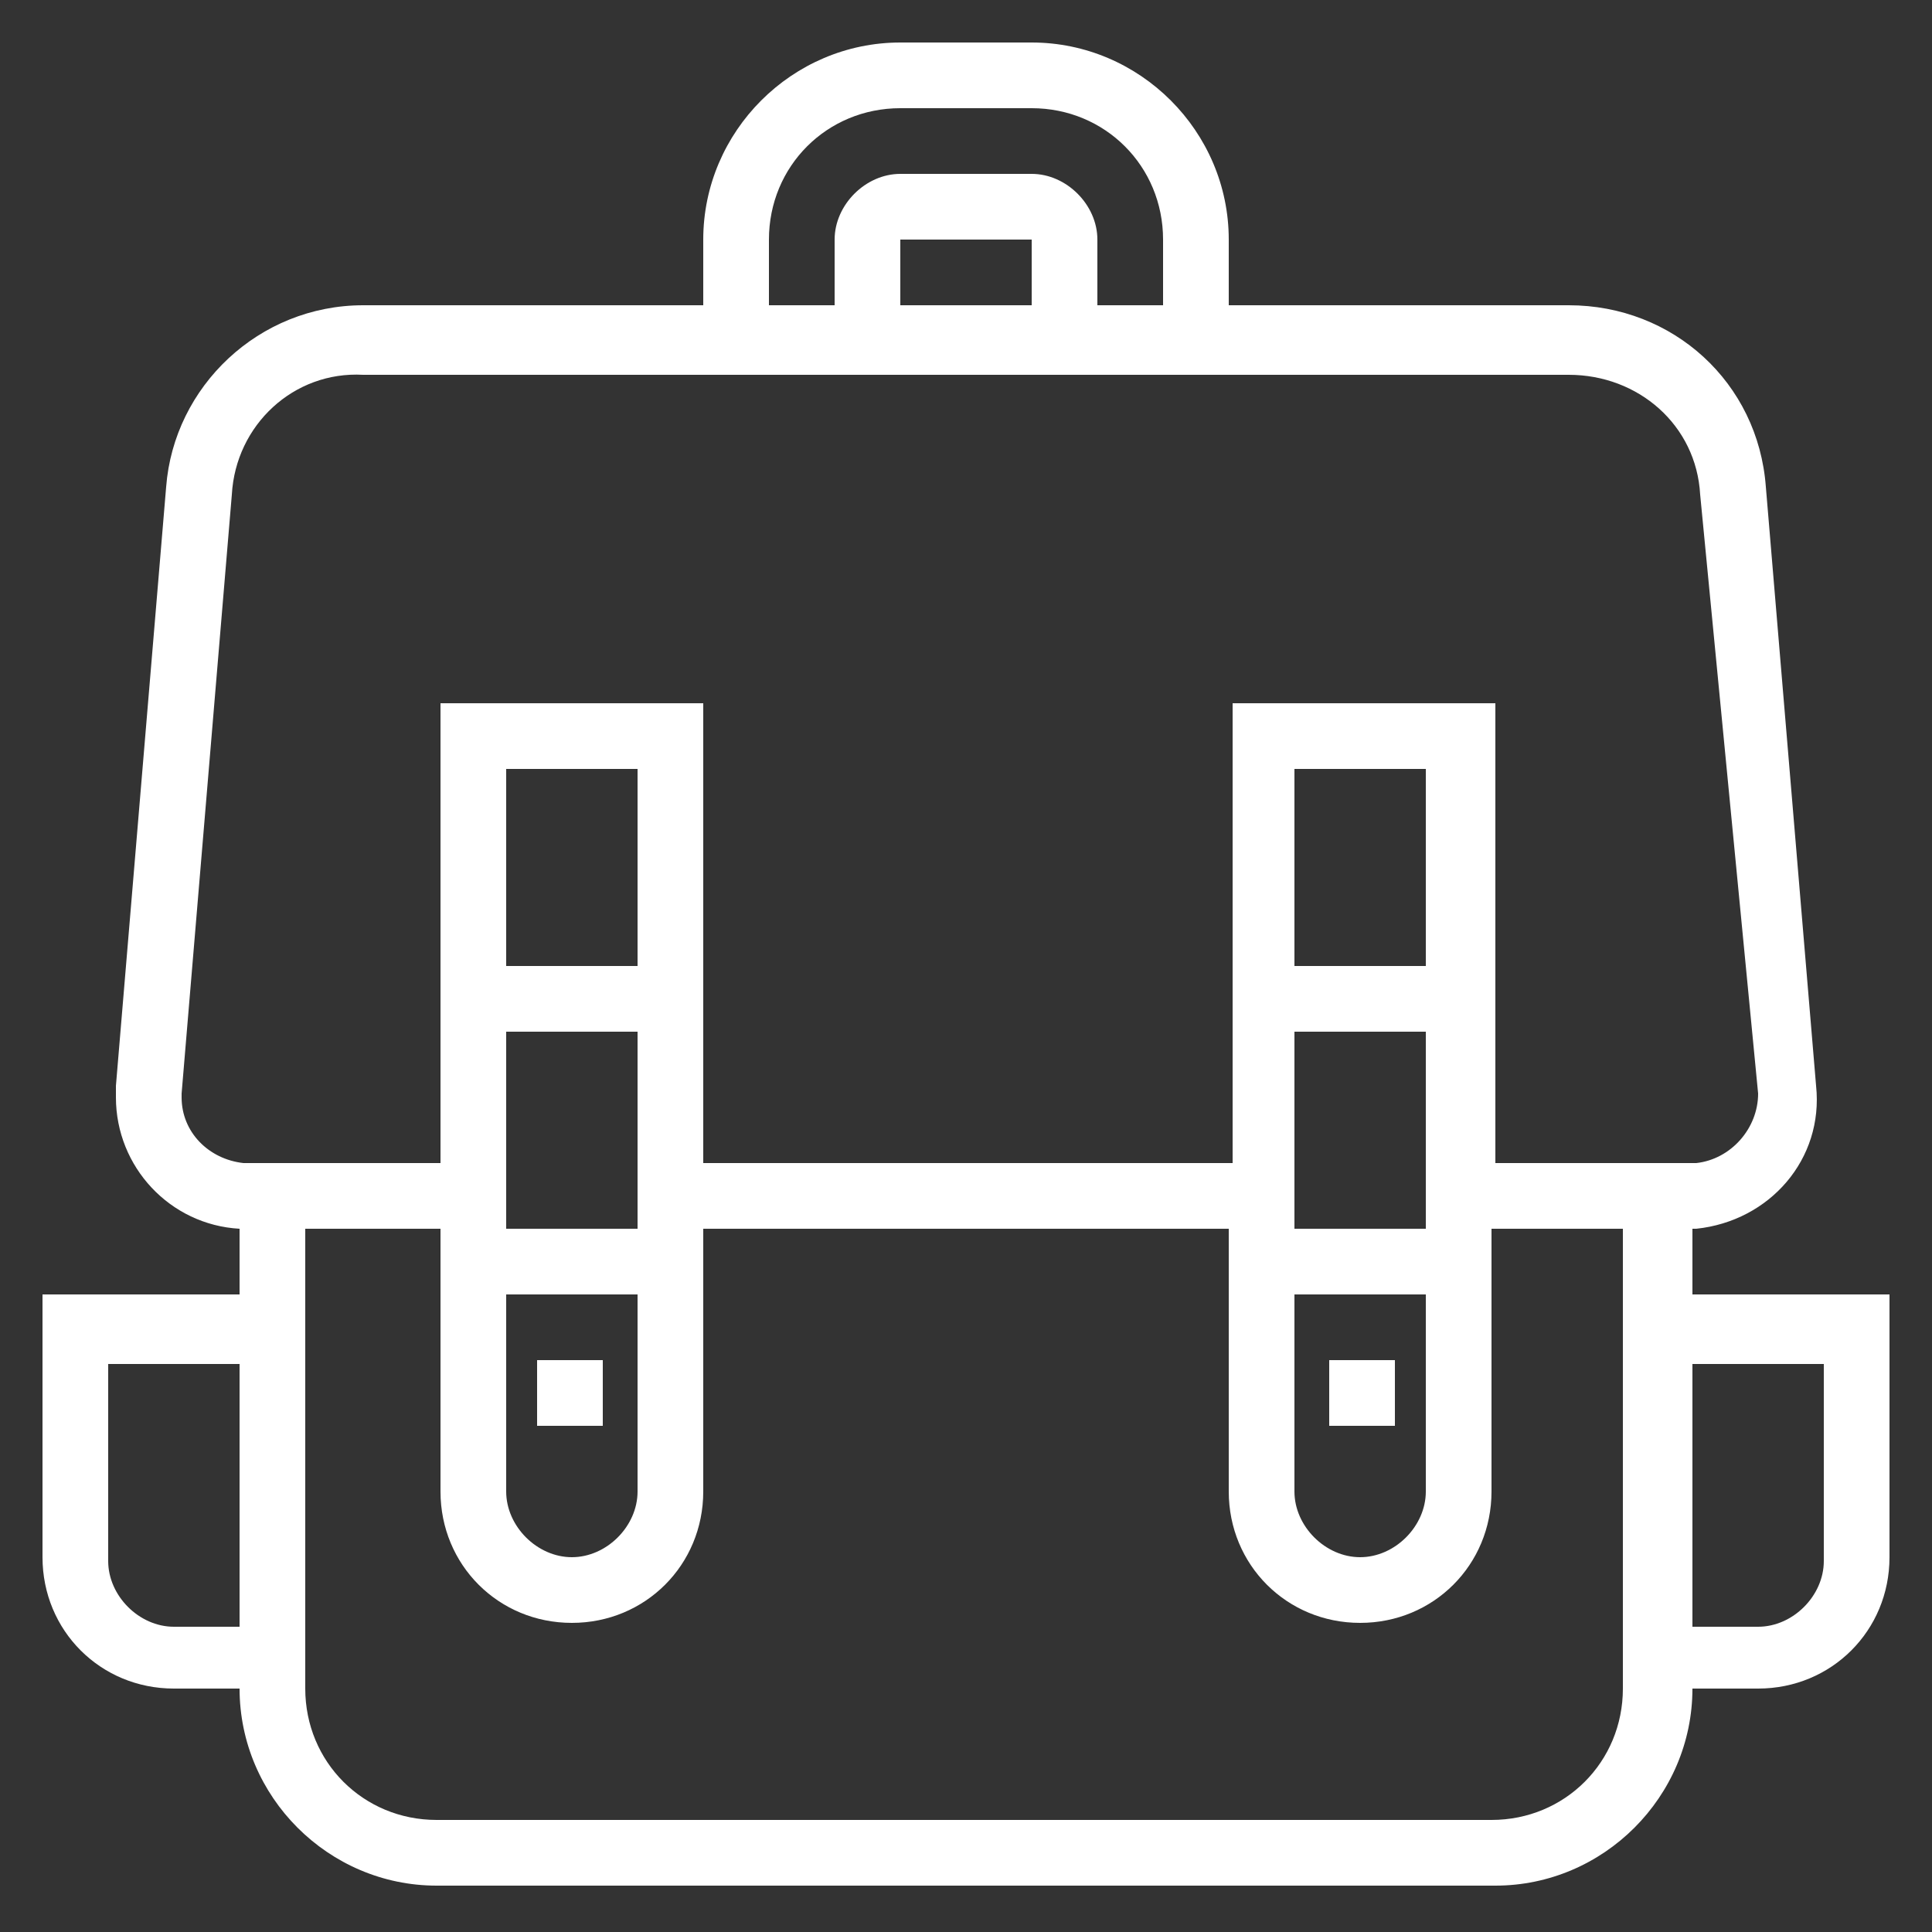 <svg xmlns="http://www.w3.org/2000/svg" xmlns:xlink="http://www.w3.org/1999/xlink" id="Layer_1" x="0px" y="0px" viewBox="0 0 50 50" style="enable-background:new 0 0 50 50;" xml:space="preserve">
<rect x="0" y="0" width="50" height="50" fill="#333333" stroke="none"/>
<style type="text/css">
	.st0{fill:#FFFFFF;}
</style>
<g>
	<path class="st0" d="M36.9,31.8v-5.1h-3.4v5.1H36.9z M36.9,33.5h-3.4v5.1c0,0.9,0.8,1.7,1.7,1.7s1.7-0.8,1.7-1.7V33.5z M31.8,31.8   H18.2v1.7v5.1c0,1.9-1.5,3.4-3.4,3.4s-3.4-1.5-3.4-3.4v-5.1v-1.7H7.9v11.9c0,1.9,1.5,3.4,3.4,3.4h27.3c1.9,0,3.4-1.5,3.4-3.4V31.8   h-3.4v1.7v5.1c0,1.9-1.5,3.4-3.4,3.4c-1.9,0-3.4-1.5-3.4-3.4v-5.1V31.8z M38.7,26.7v3.4h5c0,0,0,0,0.1,0c0,0,0,0,0.1,0c0,0,0,0,0,0   c0.9-0.1,1.6-0.9,1.6-1.8L44,12.8c-0.1-1.8-1.6-3.1-3.4-3.1h-8.8h-5.1h-3.4h-5.1H9.4C7.6,9.6,6.1,11,6,12.8L4.7,28.3   c0,0,0,0.1,0,0.1c0,0.9,0.7,1.6,1.6,1.7c0,0,0.1,0,0.1,0h1.6h3.4v-3.4V25v-6.8h6.8V25v1.7v3.4h13.7v-3.4V25v-6.8h6.8V25V26.7z    M36.9,25v-5.1h-3.4V25H36.9z M13.1,31.8h3.4v-5.1h-3.4V31.8z M13.1,33.5v5.1c0,0.9,0.8,1.7,1.7,1.7c0.9,0,1.7-0.8,1.7-1.7v-5.1   H13.1z M13.1,25h3.4v-5.1h-3.4V25z M26.7,7.9V6.2h-3.4v1.7H26.7z M18.2,7.9V6.2c0-2.8,2.3-5.1,5.1-5.1h3.4c2.8,0,5.1,2.3,5.1,5.1   v1.7h8.8c2.7,0,4.9,2,5.1,4.7L47,28.1c0.2,1.9-1.2,3.5-3.1,3.7c-0.1,0-0.1,0-0.1,0v1.7h5.1v6.8c0,1.9-1.5,3.4-3.4,3.4h-1.7   c0,2.8-2.3,5.1-5.1,5.1H11.3c-2.8,0-5.1-2.3-5.1-5.1H4.5c-1.9,0-3.4-1.5-3.4-3.4v-6.8h5.1v-1.7C4.4,31.7,3,30.2,3,28.4   c0-0.1,0-0.1,0-0.3l1.3-15.5C4.5,10,6.7,7.9,9.4,7.9H18.2z M28.4,7.9h1.7V6.2c0-1.9-1.5-3.4-3.4-3.4h-3.4c-1.9,0-3.4,1.5-3.4,3.4   v1.7h1.7V6.2c0-0.9,0.8-1.7,1.7-1.7h3.4c0.9,0,1.7,0.8,1.7,1.7V7.9z M21.6,9.6h-1.7H21.6z M30.1,9.6h-1.7H30.1z M43.8,42.1h1.7   c0.9,0,1.7-0.8,1.7-1.7v-5.1h-3.4V42.1z M6.2,42.1v-6.8H2.8v5.1c0,0.9,0.8,1.7,1.7,1.7H6.2z M34.4,35.2h1.7v1.7h-1.7V35.2z    M13.9,35.2h1.7v1.7h-1.7V35.2z"></path>
</g>
</svg>